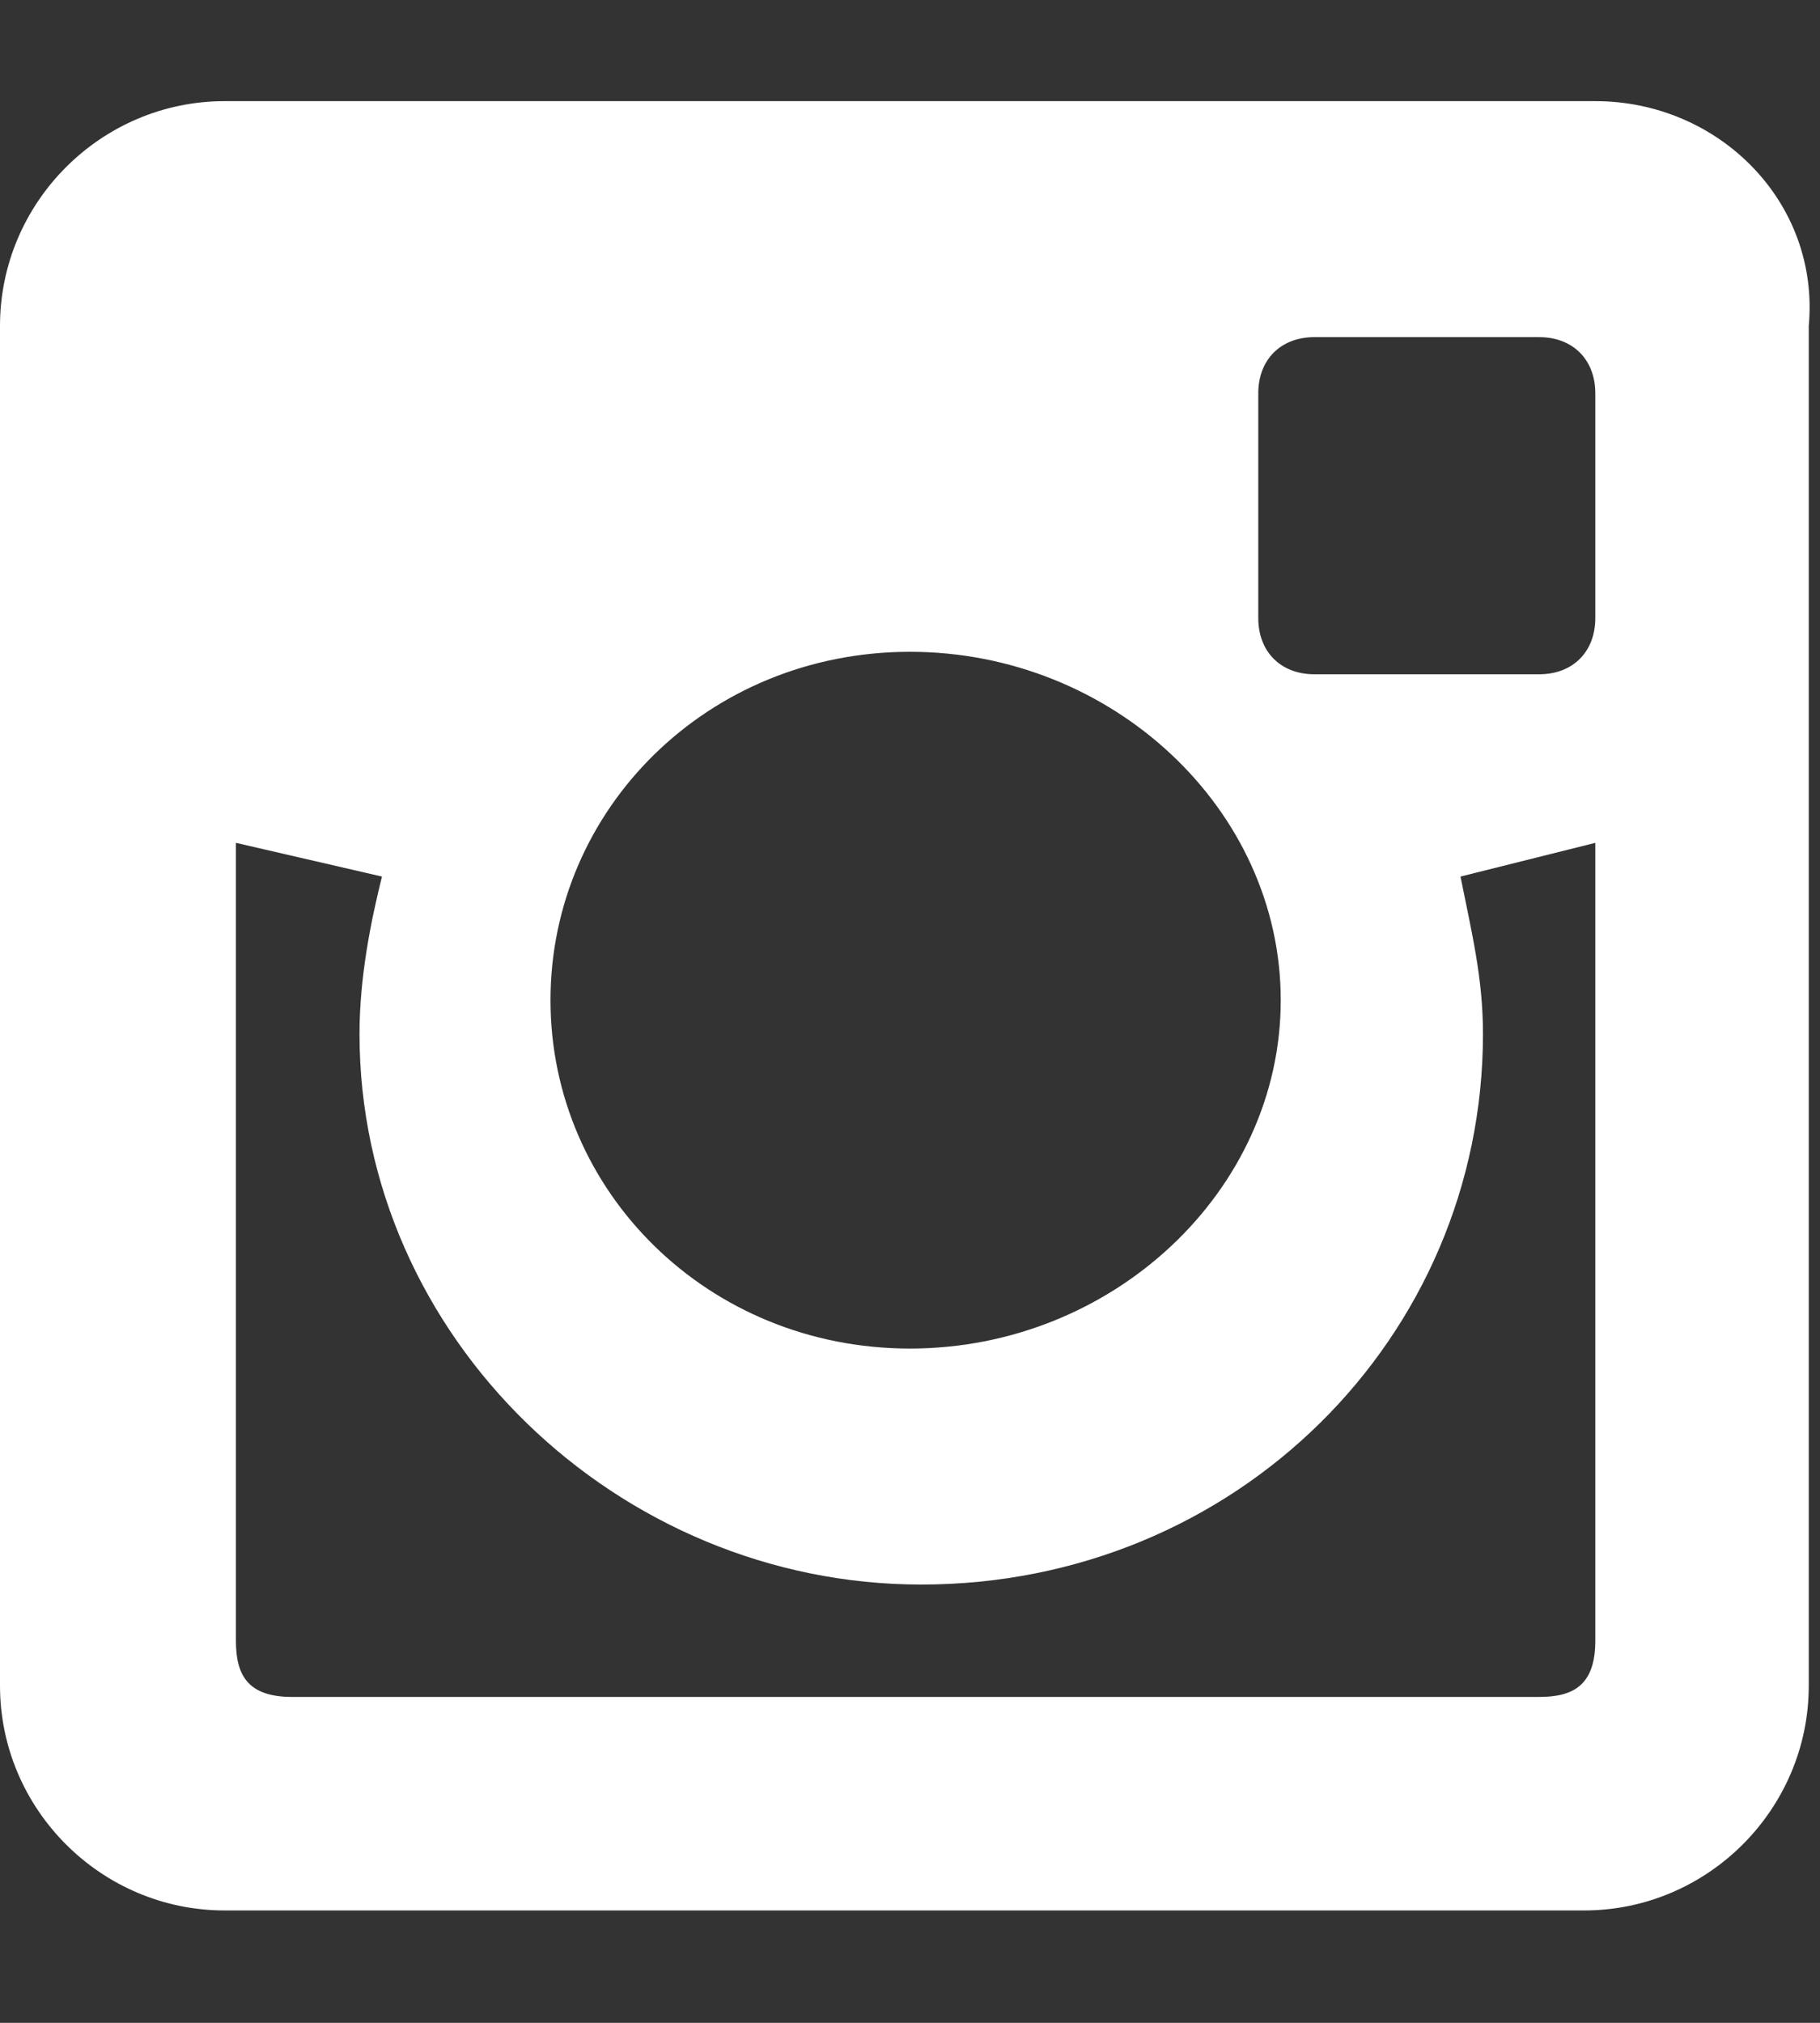 <?xml version="1.0" encoding="utf-8"?>
<!-- Generator: Adobe Illustrator 19.0.0, SVG Export Plug-In . SVG Version: 6.00 Build 0)  -->
<svg version="1.1" id="Capa_1" xmlns="http://www.w3.org/2000/svg" xmlns:xlink="http://www.w3.org/1999/xlink" x="0px" y="0px"
	 viewBox="-471 272 16.2 18" style="enable-background:new -471 272 16.2 18;" xml:space="preserve">
<rect x="-471" y="272" width="16.2" height="18" fill="#333333" stroke="none"/>
<style type="text/css">
	.st0{fill:#FFFFFF;}
</style>
<g id="Flat_copy">
	<path class="st0" d="M-456.8,272.9H-469c-1.1,0-2,0.9-2,2v12.1c0,1.1,0.9,2,2,2h12.1c1.1,0,2-0.9,2-2v-12.1
		C-454.8,273.8-455.7,272.9-456.8,272.9z M-462.9,277.8c1.8,0,3.3,1.4,3.3,3.1c0,1.7-1.5,3.1-3.3,3.1c-1.8,0-3.2-1.4-3.2-3.1
		C-466.1,279.2-464.7,277.8-462.9,277.8z M-456.8,286.6c0,0.4-0.2,0.5-0.5,0.5h-11.1c-0.4,0-0.5-0.2-0.5-0.5v-7.1l1.3,0.3
		c-0.1,0.4-0.2,0.9-0.2,1.4c0,2.7,2.3,4.9,5,4.9c2.8,0,5-2.2,5-4.9c0-0.5-0.1-0.9-0.2-1.4l1.2-0.3V286.6z M-456.8,277.5
		c0,0.3-0.2,0.5-0.5,0.5h-2c-0.3,0-0.5-0.2-0.5-0.5v-2c0-0.3,0.2-0.5,0.5-0.5h2c0.3,0,0.5,0.2,0.5,0.5V277.5z"/>
</g>
</svg>
